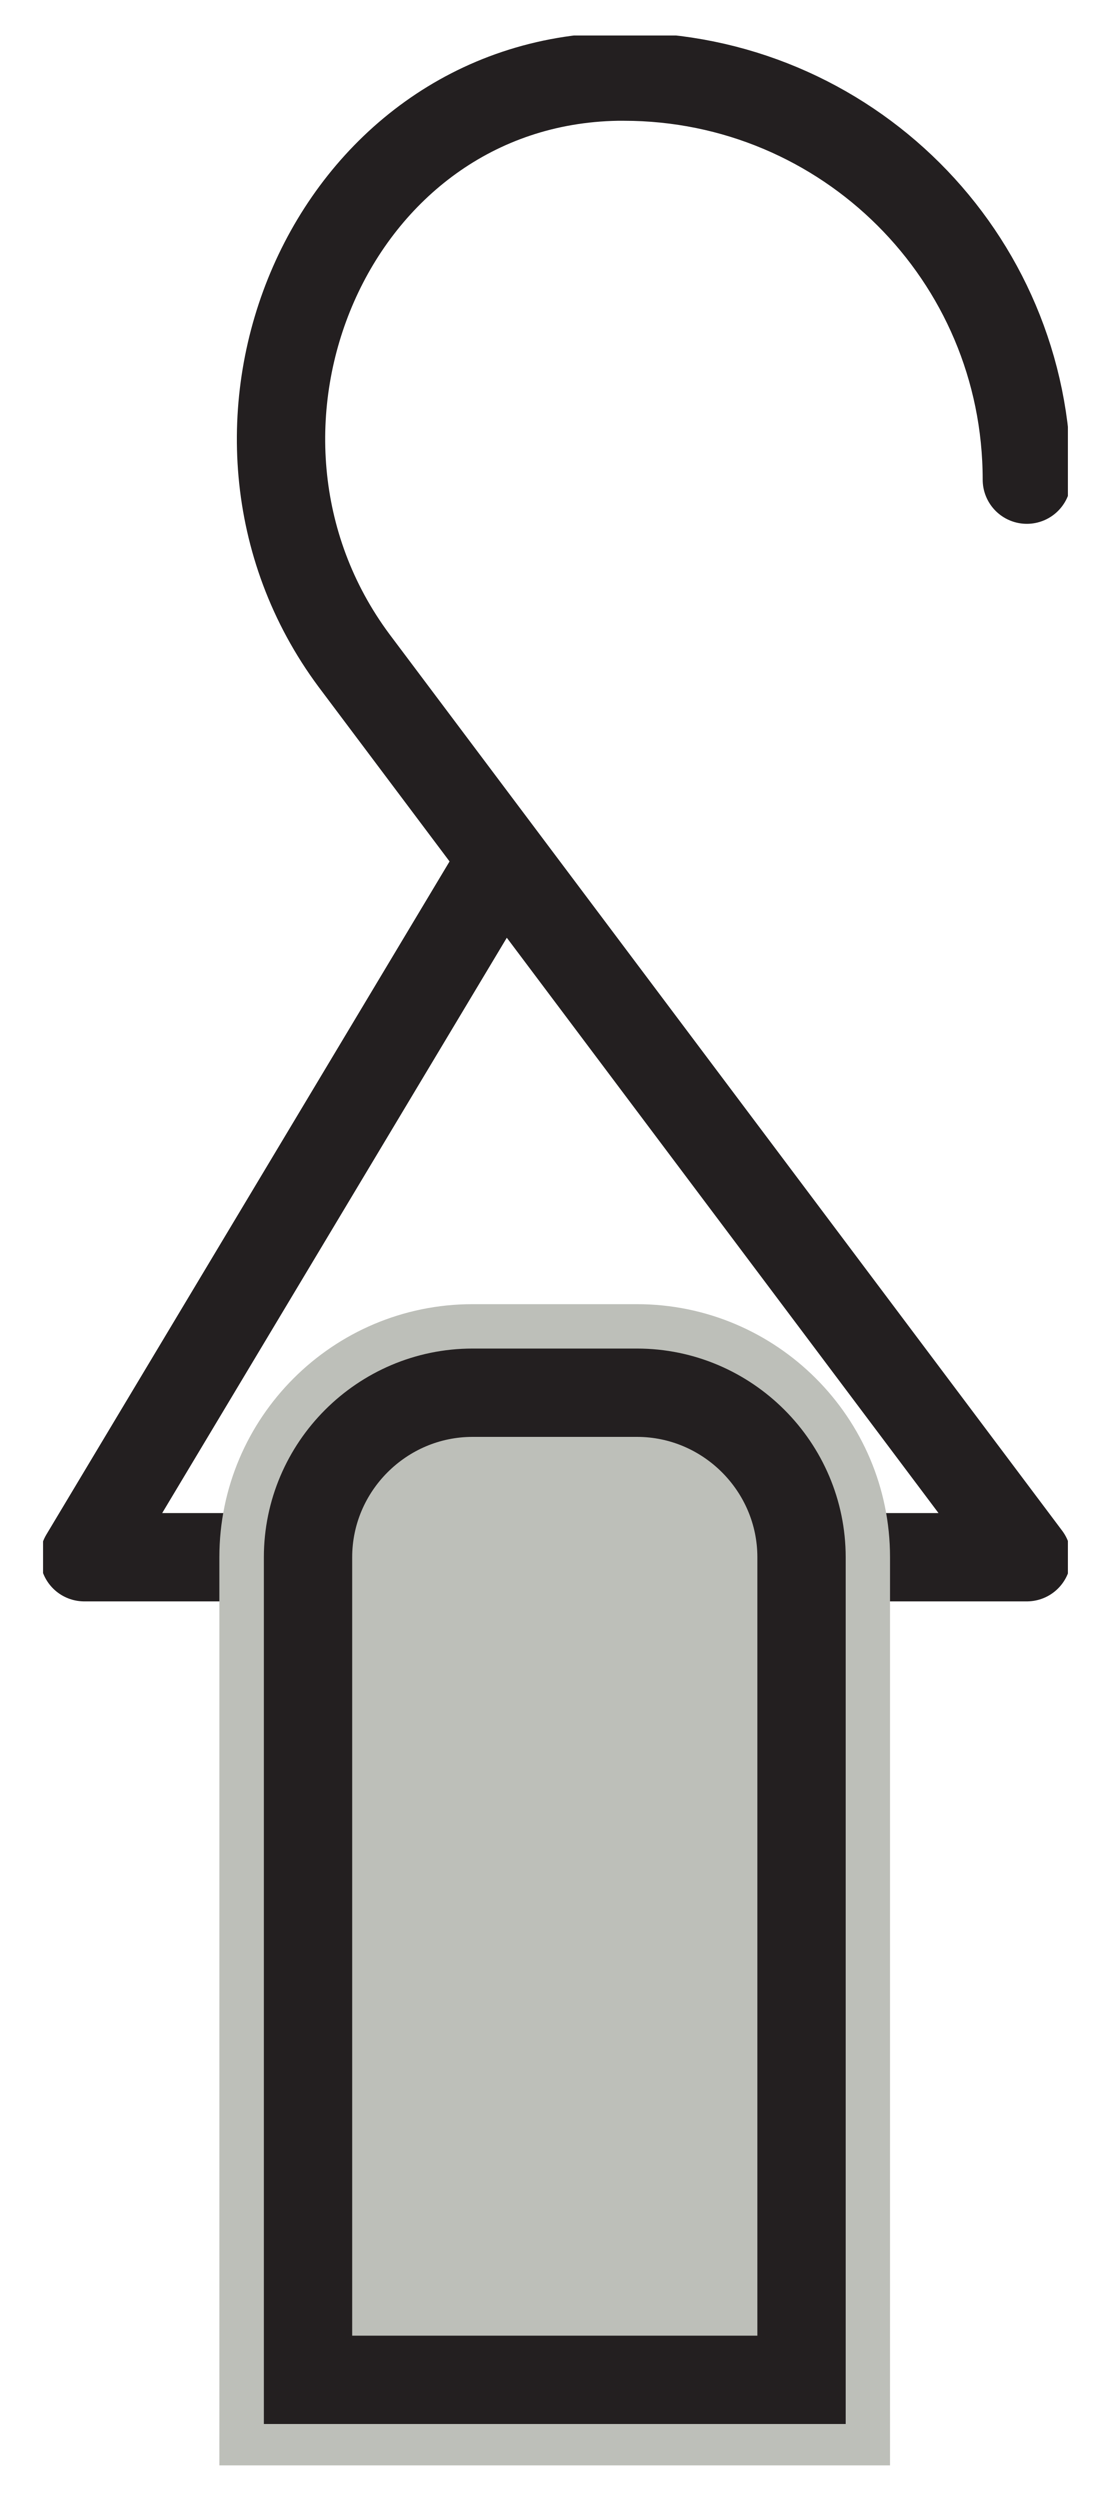 <svg width="20" height="45" viewBox="0 0 20 45" fill="none" xmlns="http://www.w3.org/2000/svg">
<g clip-path="url(#clip0_6478_3222)">
<path d="M18.485 8.634C18.485 4.607 15.228 1.379 11.23 1.379C11.23 1.379 11.141 1.379 11.112 1.379C5.929 1.468 3.294 7.746 6.374 11.891L18.485 28.03H1.517L8.772 15.919" stroke="#231F20" stroke-width="1.59" stroke-linecap="round" stroke-linejoin="round"/>
<path d="M5.542 42.837V28.031C5.542 26.402 6.875 25.069 8.503 25.069H11.464C13.093 25.069 14.426 26.402 14.426 28.031V42.837H5.542Z" fill="#BDBFB9" stroke="#BDBFB9" stroke-width="1.59" stroke-miterlimit="10"/>
<path d="M15.227 43.636H4.744V28.03C4.744 25.957 6.432 24.27 8.505 24.27H11.466C13.539 24.27 15.227 25.957 15.227 28.03V43.636ZM6.343 42.037H13.628V28.03C13.628 26.846 12.651 25.869 11.466 25.869H8.505C7.32 25.869 6.343 26.846 6.343 28.03V42.037Z" fill="#BDBFB9" stroke="#BDBFB9" stroke-width="1.59" stroke-miterlimit="10"/>
<path d="M5.545 42.837V28.031C5.545 26.402 6.877 25.069 8.506 25.069H11.467C13.096 25.069 14.429 26.402 14.429 28.031V42.837H5.545Z" fill="#BDBFB9" stroke="#231F20" stroke-width="1.59" stroke-miterlimit="10"/>
</g>
<defs>
<clipPath id="clip0_6478_3222">
<rect width="18.449" height="43.738" fill="white" transform="translate(0.775 0.639)"/>
</clipPath>
</defs>
</svg>
